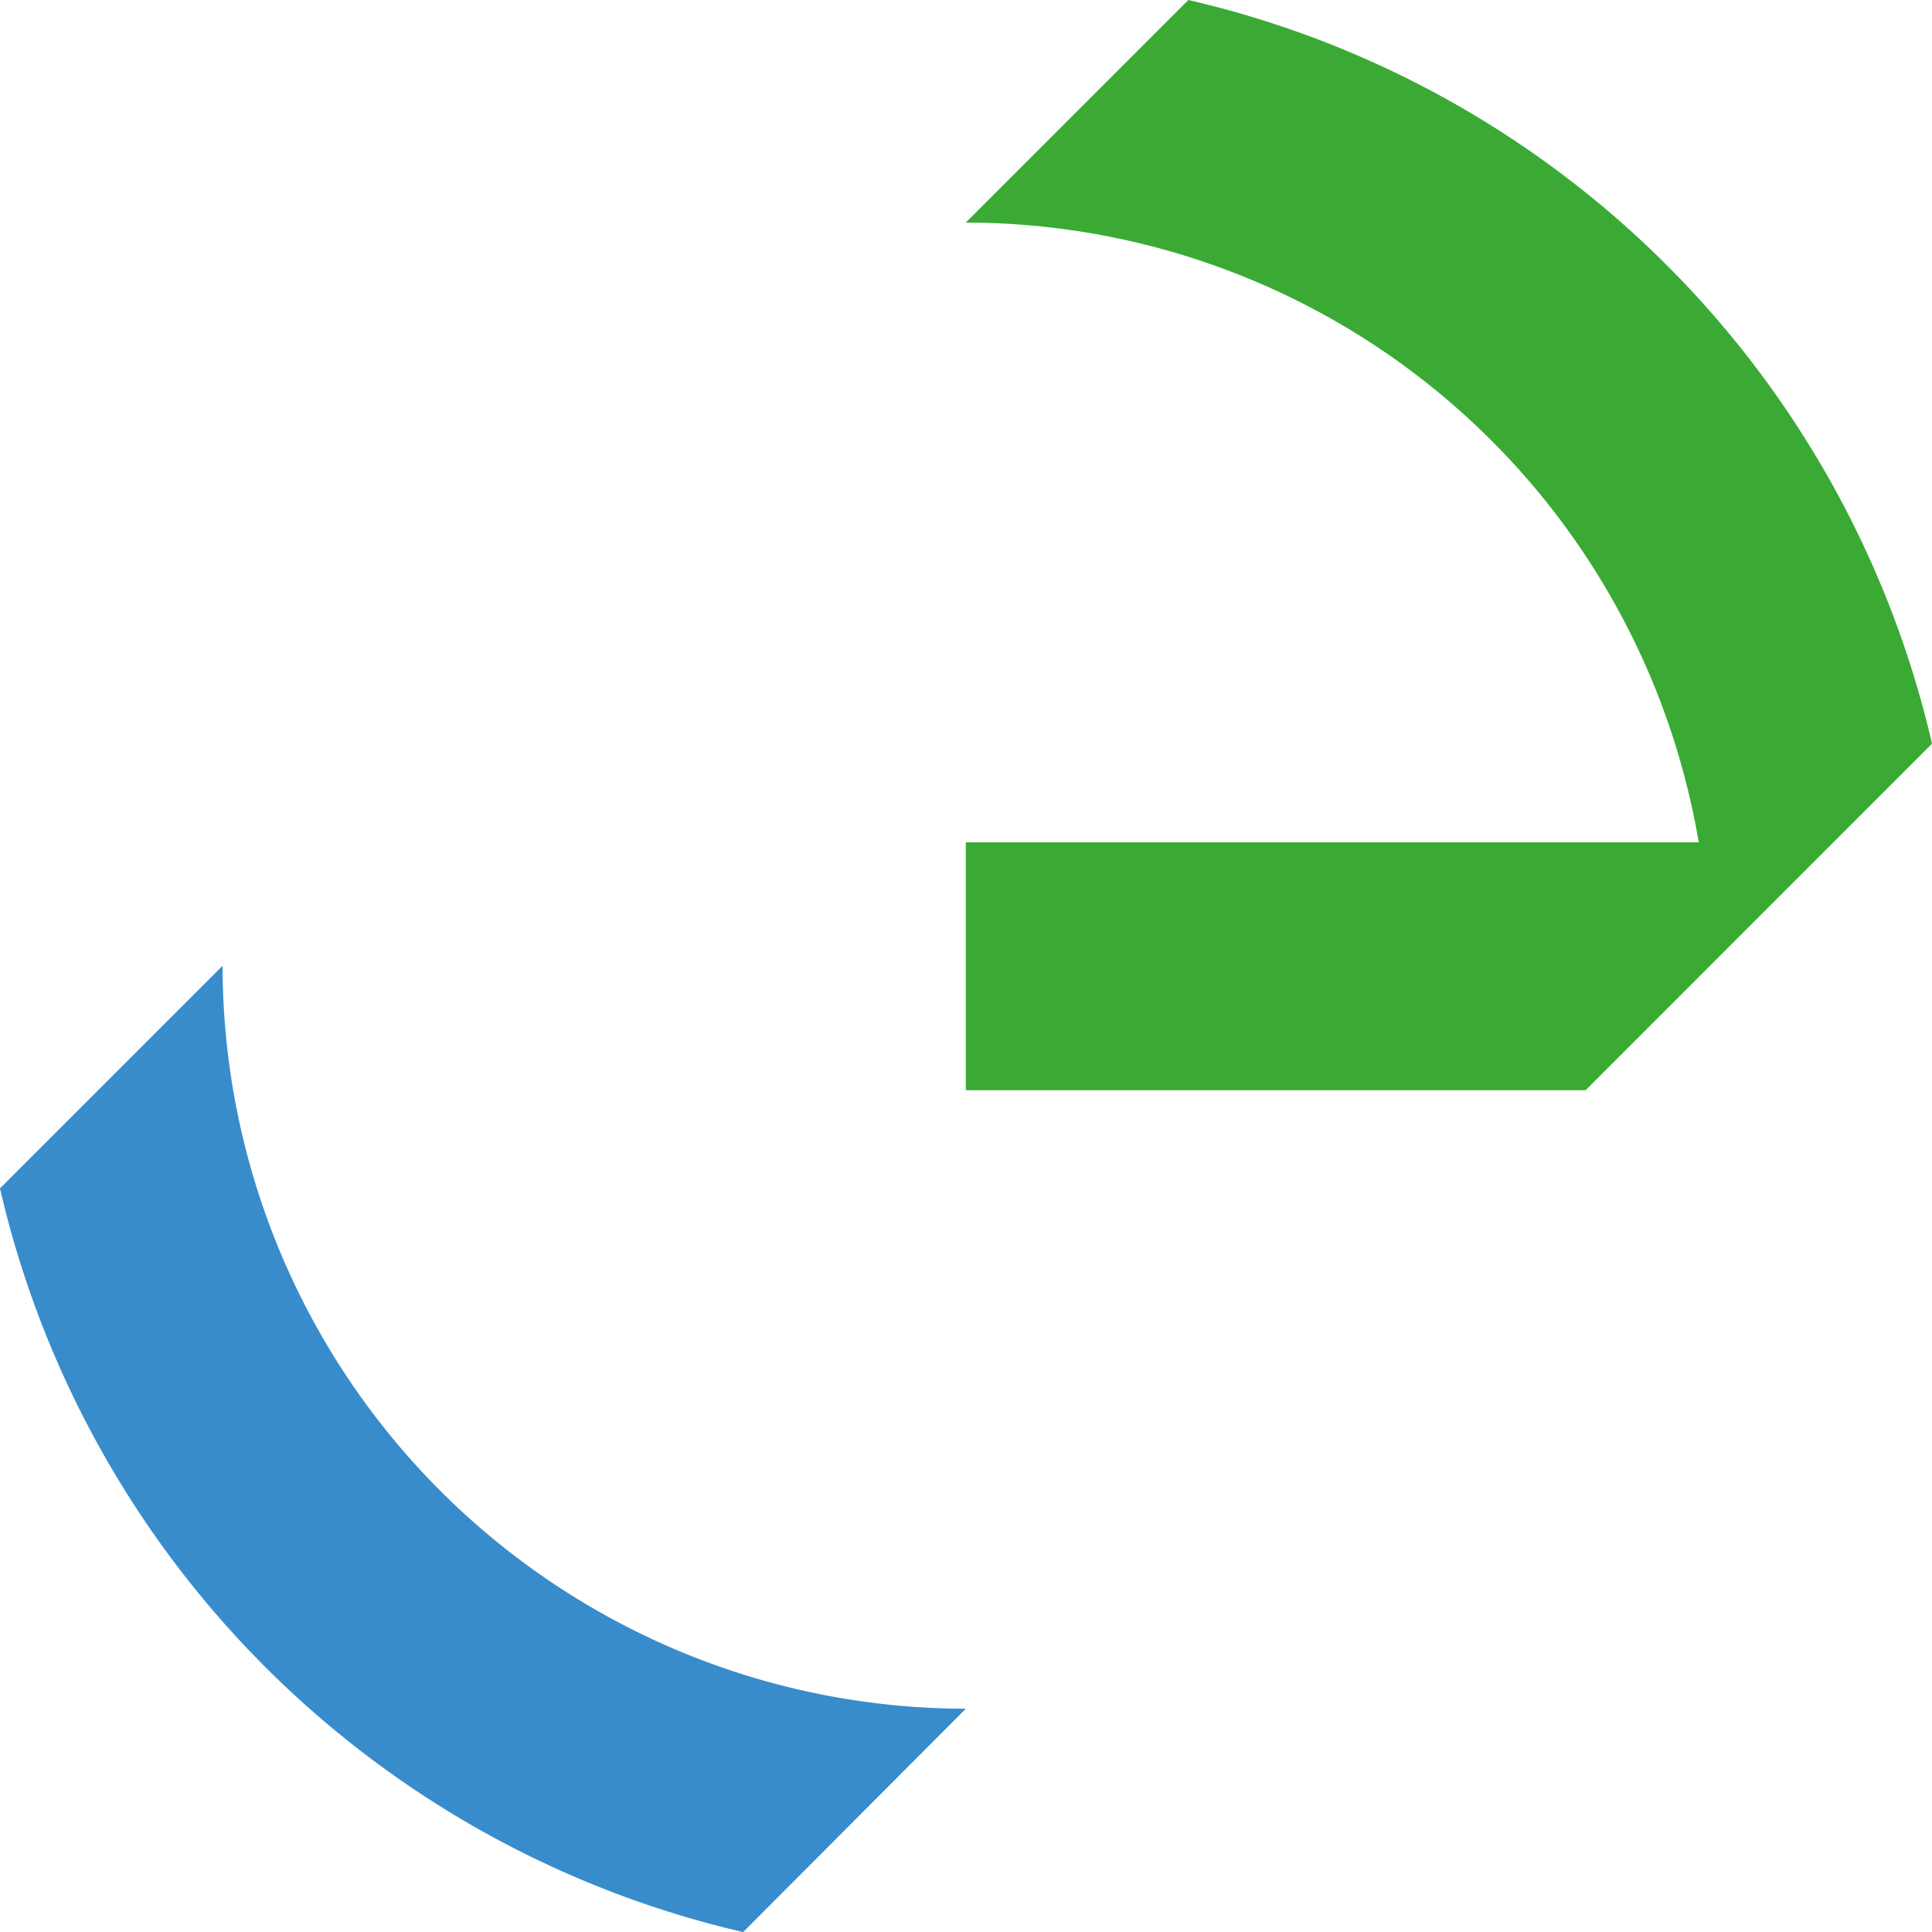 <svg xmlns="http://www.w3.org/2000/svg" viewBox="0 0 218.22 218.23"><defs><style>.cls-1{fill:#398ccb;}.cls-2{fill:#3aaa35;}</style></defs><title>ecoem-logo-footer</title><g id="Livello_2" data-name="Livello 2"><g id="Livello_1-2" data-name="Livello 1"><path class="cls-1" d="M25.14,109.09,0,134.23a112.09,112.09,0,0,0,83.94,84L109.09,193A84,84,0,0,1,25.14,109.09Z"/><path class="cls-2" d="M134.23,0,109.09,25.14a84,84,0,0,1,82.78,70H109.09v28h70L218.22,84A112.08,112.08,0,0,0,134.23,0Z"/></g></g></svg>